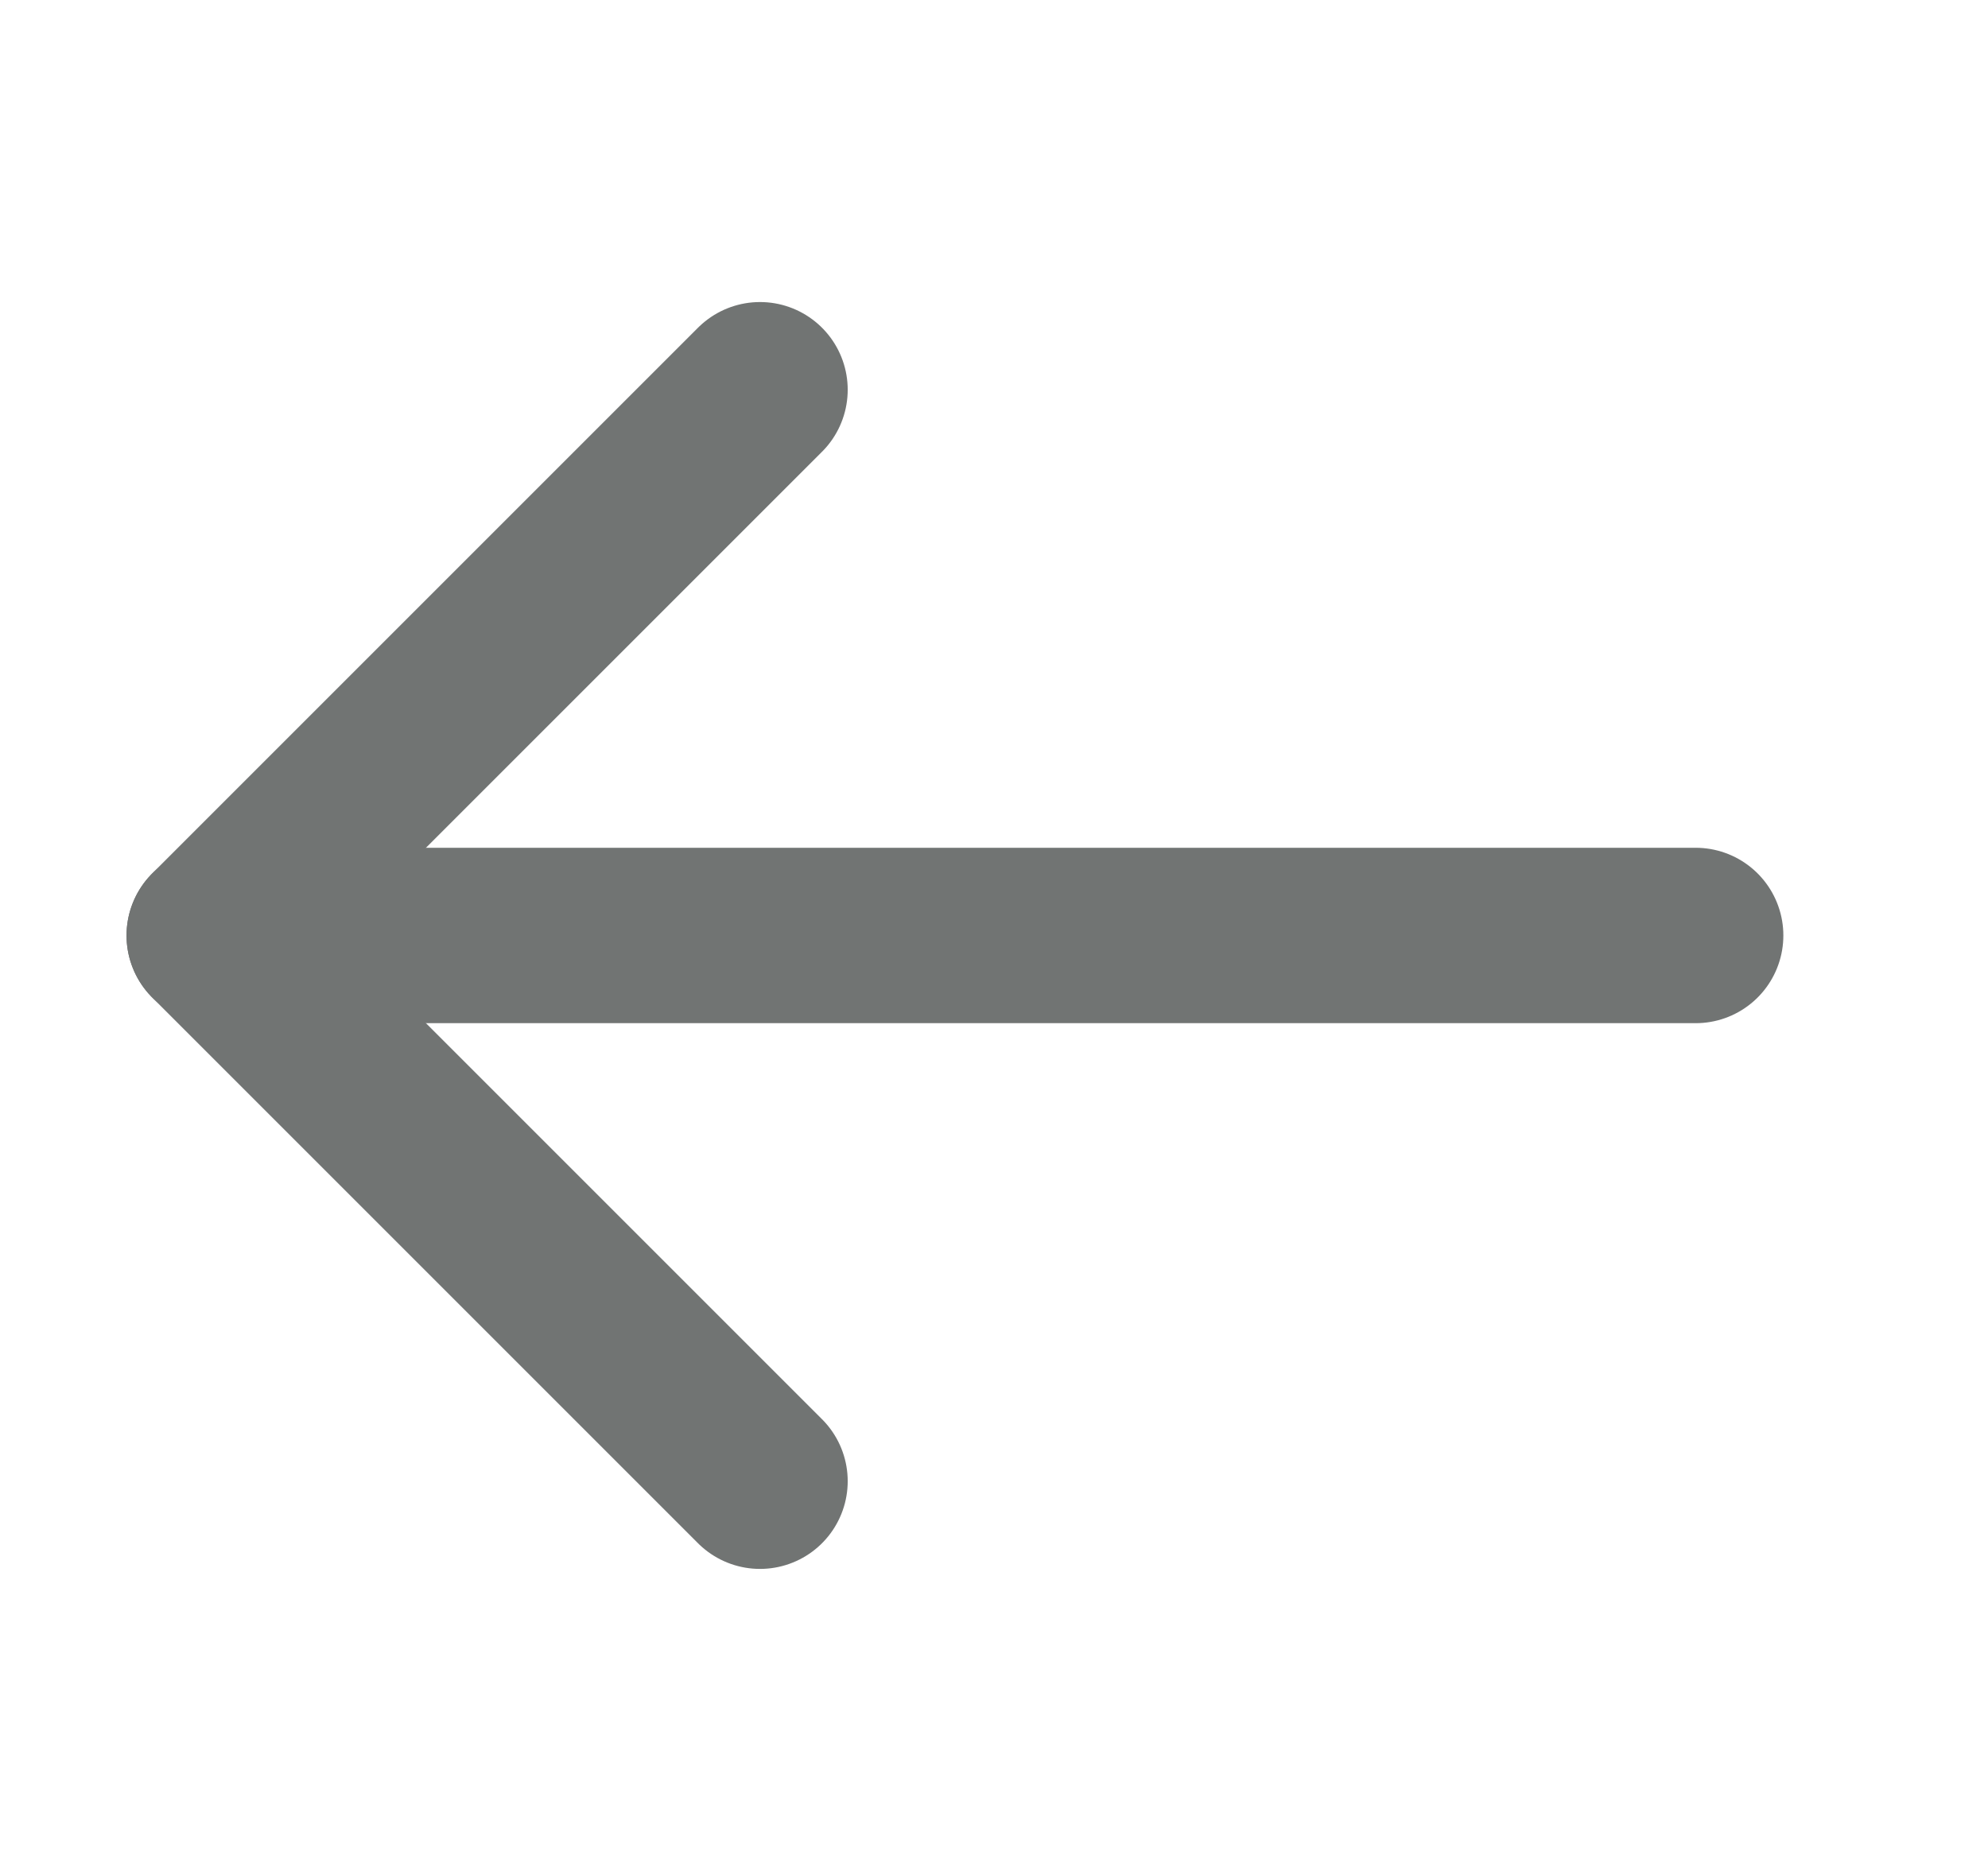 <svg width="17" height="16" viewBox="0 0 17 16" fill="none" xmlns="http://www.w3.org/2000/svg">
<path d="M14.5 8H1.832" stroke="#717473" stroke-width="1.5" stroke-linecap="round" stroke-linejoin="round"/>
<path d="M6.499 12.667L1.832 8L6.499 3.333" stroke="#717473" stroke-width="1.5" stroke-linecap="round" stroke-linejoin="round"/>
</svg>
